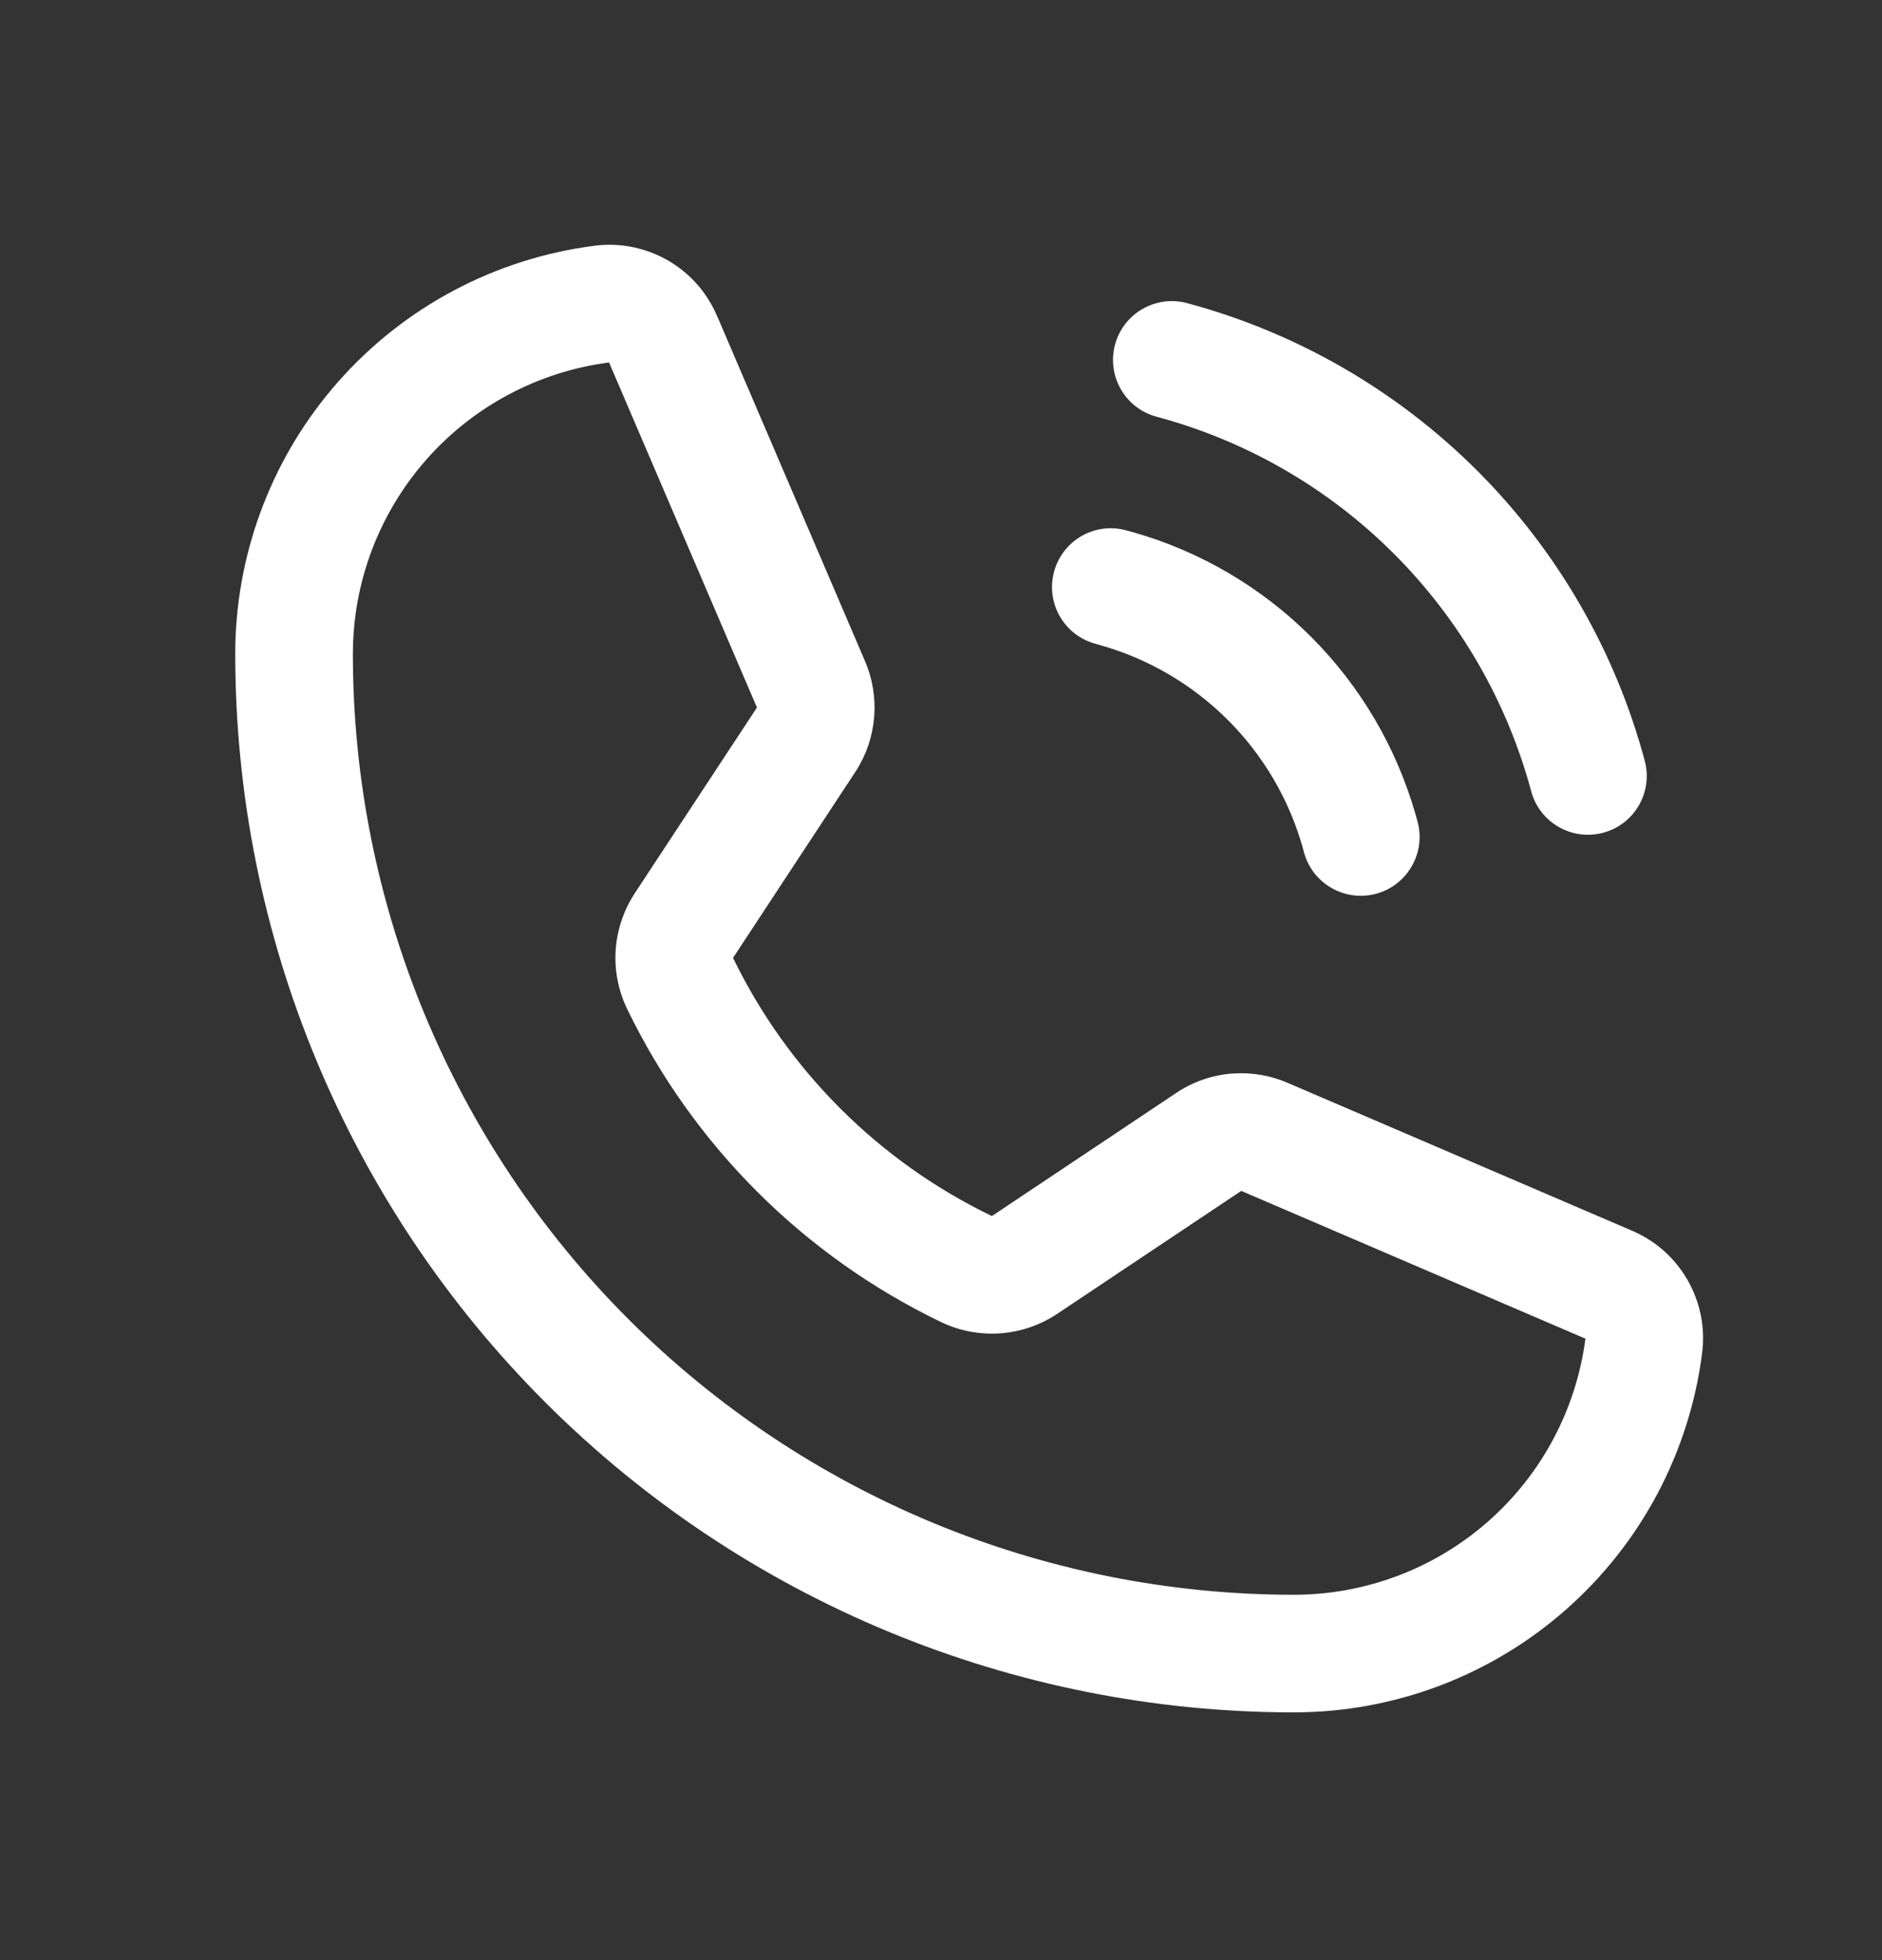 <svg width="24" height="25" viewBox="0 0 24 25" fill="none" xmlns="http://www.w3.org/2000/svg">
<rect x="0" y="0" width="24" height="25" fill="#333333" stroke="none"/>
<g clip-path="url(#clip0_16_671)">
<path d="M14.219 4.396C14.327 3.996 14.738 3.759 15.138 3.866C16.537 4.242 17.813 4.979 18.838 6.003C19.862 7.027 20.599 8.303 20.974 9.702C21.082 10.102 20.845 10.514 20.444 10.621C20.044 10.728 19.633 10.491 19.526 10.091C19.218 8.946 18.615 7.902 17.777 7.064C16.939 6.225 15.895 5.622 14.749 5.315C14.349 5.208 14.112 4.796 14.219 4.396Z" fill="white"/>
<path d="M13.441 7.295C13.544 6.907 13.932 6.671 14.321 6.754L14.358 6.763L14.442 6.786C15.302 7.029 16.086 7.489 16.719 8.122C17.352 8.755 17.811 9.539 18.055 10.399L18.078 10.482L18.087 10.52C18.169 10.908 17.933 11.297 17.546 11.4C17.158 11.503 16.76 11.282 16.639 10.905L16.628 10.867L16.612 10.808C16.438 10.194 16.11 9.634 15.658 9.183C15.206 8.731 14.647 8.403 14.033 8.229L13.973 8.212L13.936 8.201C13.558 8.08 13.338 7.683 13.441 7.295Z" fill="white"/>
<path d="M7.583 3.134C7.887 3.095 8.195 3.151 8.465 3.293L8.519 3.322L8.571 3.354C8.827 3.516 9.027 3.753 9.145 4.033H9.146L11.03 8.43H11.03C11.127 8.654 11.167 8.899 11.148 9.143C11.128 9.389 11.049 9.625 10.916 9.832C10.914 9.835 10.913 9.838 10.911 9.84L9.348 12.217C10.046 13.655 11.209 14.816 12.649 15.51C12.65 15.509 12.651 15.508 12.652 15.508L14.996 13.942C15.203 13.802 15.443 13.717 15.691 13.694L15.739 13.691C15.972 13.677 16.206 13.718 16.421 13.811H16.421L20.808 15.695L20.808 15.695C21.107 15.821 21.356 16.041 21.518 16.322C21.682 16.605 21.748 16.934 21.706 17.258C21.544 18.524 20.926 19.688 19.968 20.531C19.01 21.375 17.777 21.84 16.5 21.84H16.5C12.92 21.84 9.486 20.418 6.954 17.886C4.422 15.355 3 11.921 3 8.341V8.34L3.001 8.221C3.03 6.987 3.492 5.801 4.309 4.873C5.153 3.914 6.317 3.296 7.583 3.134V3.134ZM7.767 4.623C6.865 4.74 6.036 5.181 5.435 5.864C4.833 6.548 4.5 7.429 4.5 8.341C4.5 11.523 5.764 14.575 8.015 16.826C10.265 19.076 13.317 20.34 16.5 20.34C17.412 20.34 18.292 20.008 18.977 19.405C19.66 18.804 20.1 17.976 20.218 17.074C20.217 17.074 20.217 17.074 20.216 17.073L15.829 15.189L15.829 15.189L13.485 16.755L13.485 16.755C13.27 16.899 13.021 16.986 12.763 17.005C12.503 17.025 12.243 16.977 12.007 16.865C12.006 16.865 12.004 16.864 12.003 16.863C10.255 16.022 8.842 14.614 7.997 12.867C7.996 12.866 7.996 12.865 7.995 12.864C7.885 12.633 7.835 12.377 7.851 12.121C7.868 11.865 7.95 11.617 8.089 11.402L8.092 11.397L9.653 9.024C9.652 9.023 9.652 9.021 9.651 9.02L7.767 4.623C7.767 4.623 7.767 4.623 7.767 4.623Z" fill="white"/>
</g>
<defs>
<clipPath id="clip0_16_671">
<rect width="24" height="24" fill="white" transform="translate(0 0.841)"/>
</clipPath>
</defs>
</svg>
